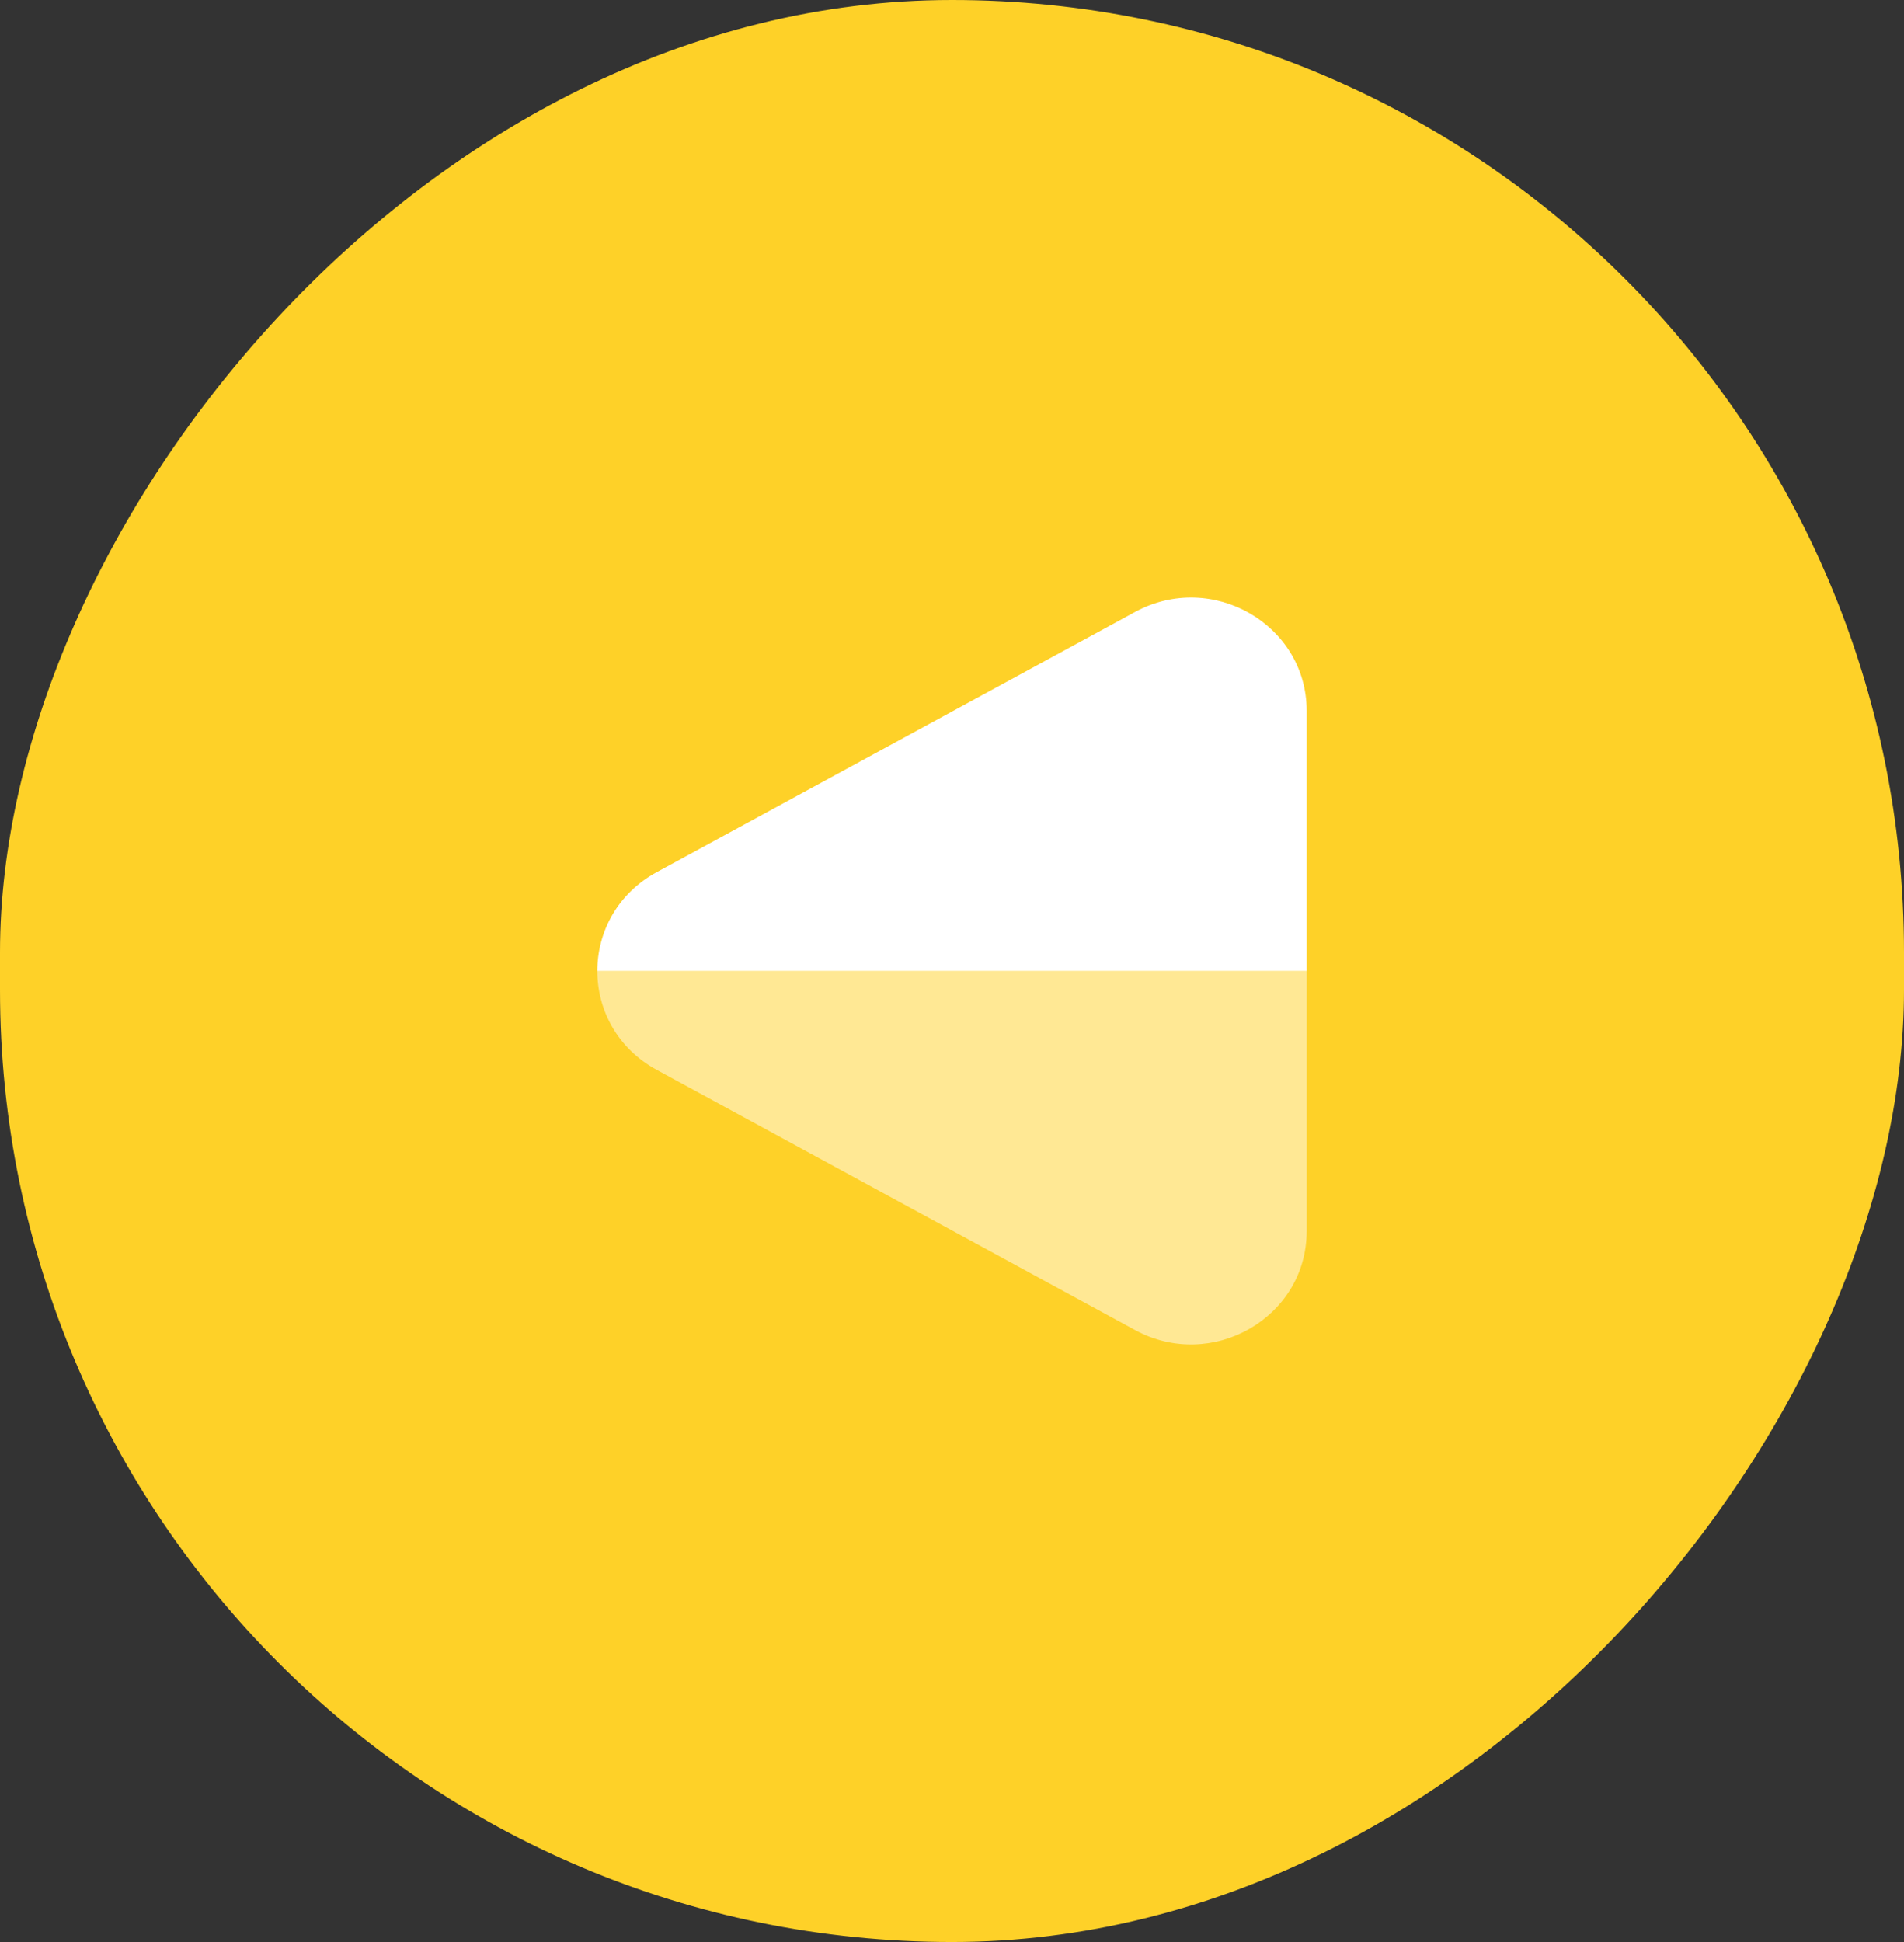 <svg xmlns="http://www.w3.org/2000/svg" width="51" height="52" viewBox="0 0 51 52" fill="none"><rect x="0" y="0" width="51" height="52" fill="#333333" stroke="none"/><rect width="51" height="52" rx="25.5" transform="matrix(-1 0 0 1 51 0)" fill="#FED128"></rect><path fill-rule="evenodd" clip-rule="evenodd" d="M16 26C16 24.965 16.53 23.93 17.591 23.353L30.403 16.386C32.466 15.264 35 16.724 35 19.033L35 26H16Z" fill="white"></path><path opacity="0.5" d="M30.403 35.614L17.591 28.647C16.53 28.07 16 27.035 16 26H35L35 32.967C35 35.276 32.466 36.736 30.403 35.614Z" fill="white"></path></svg>